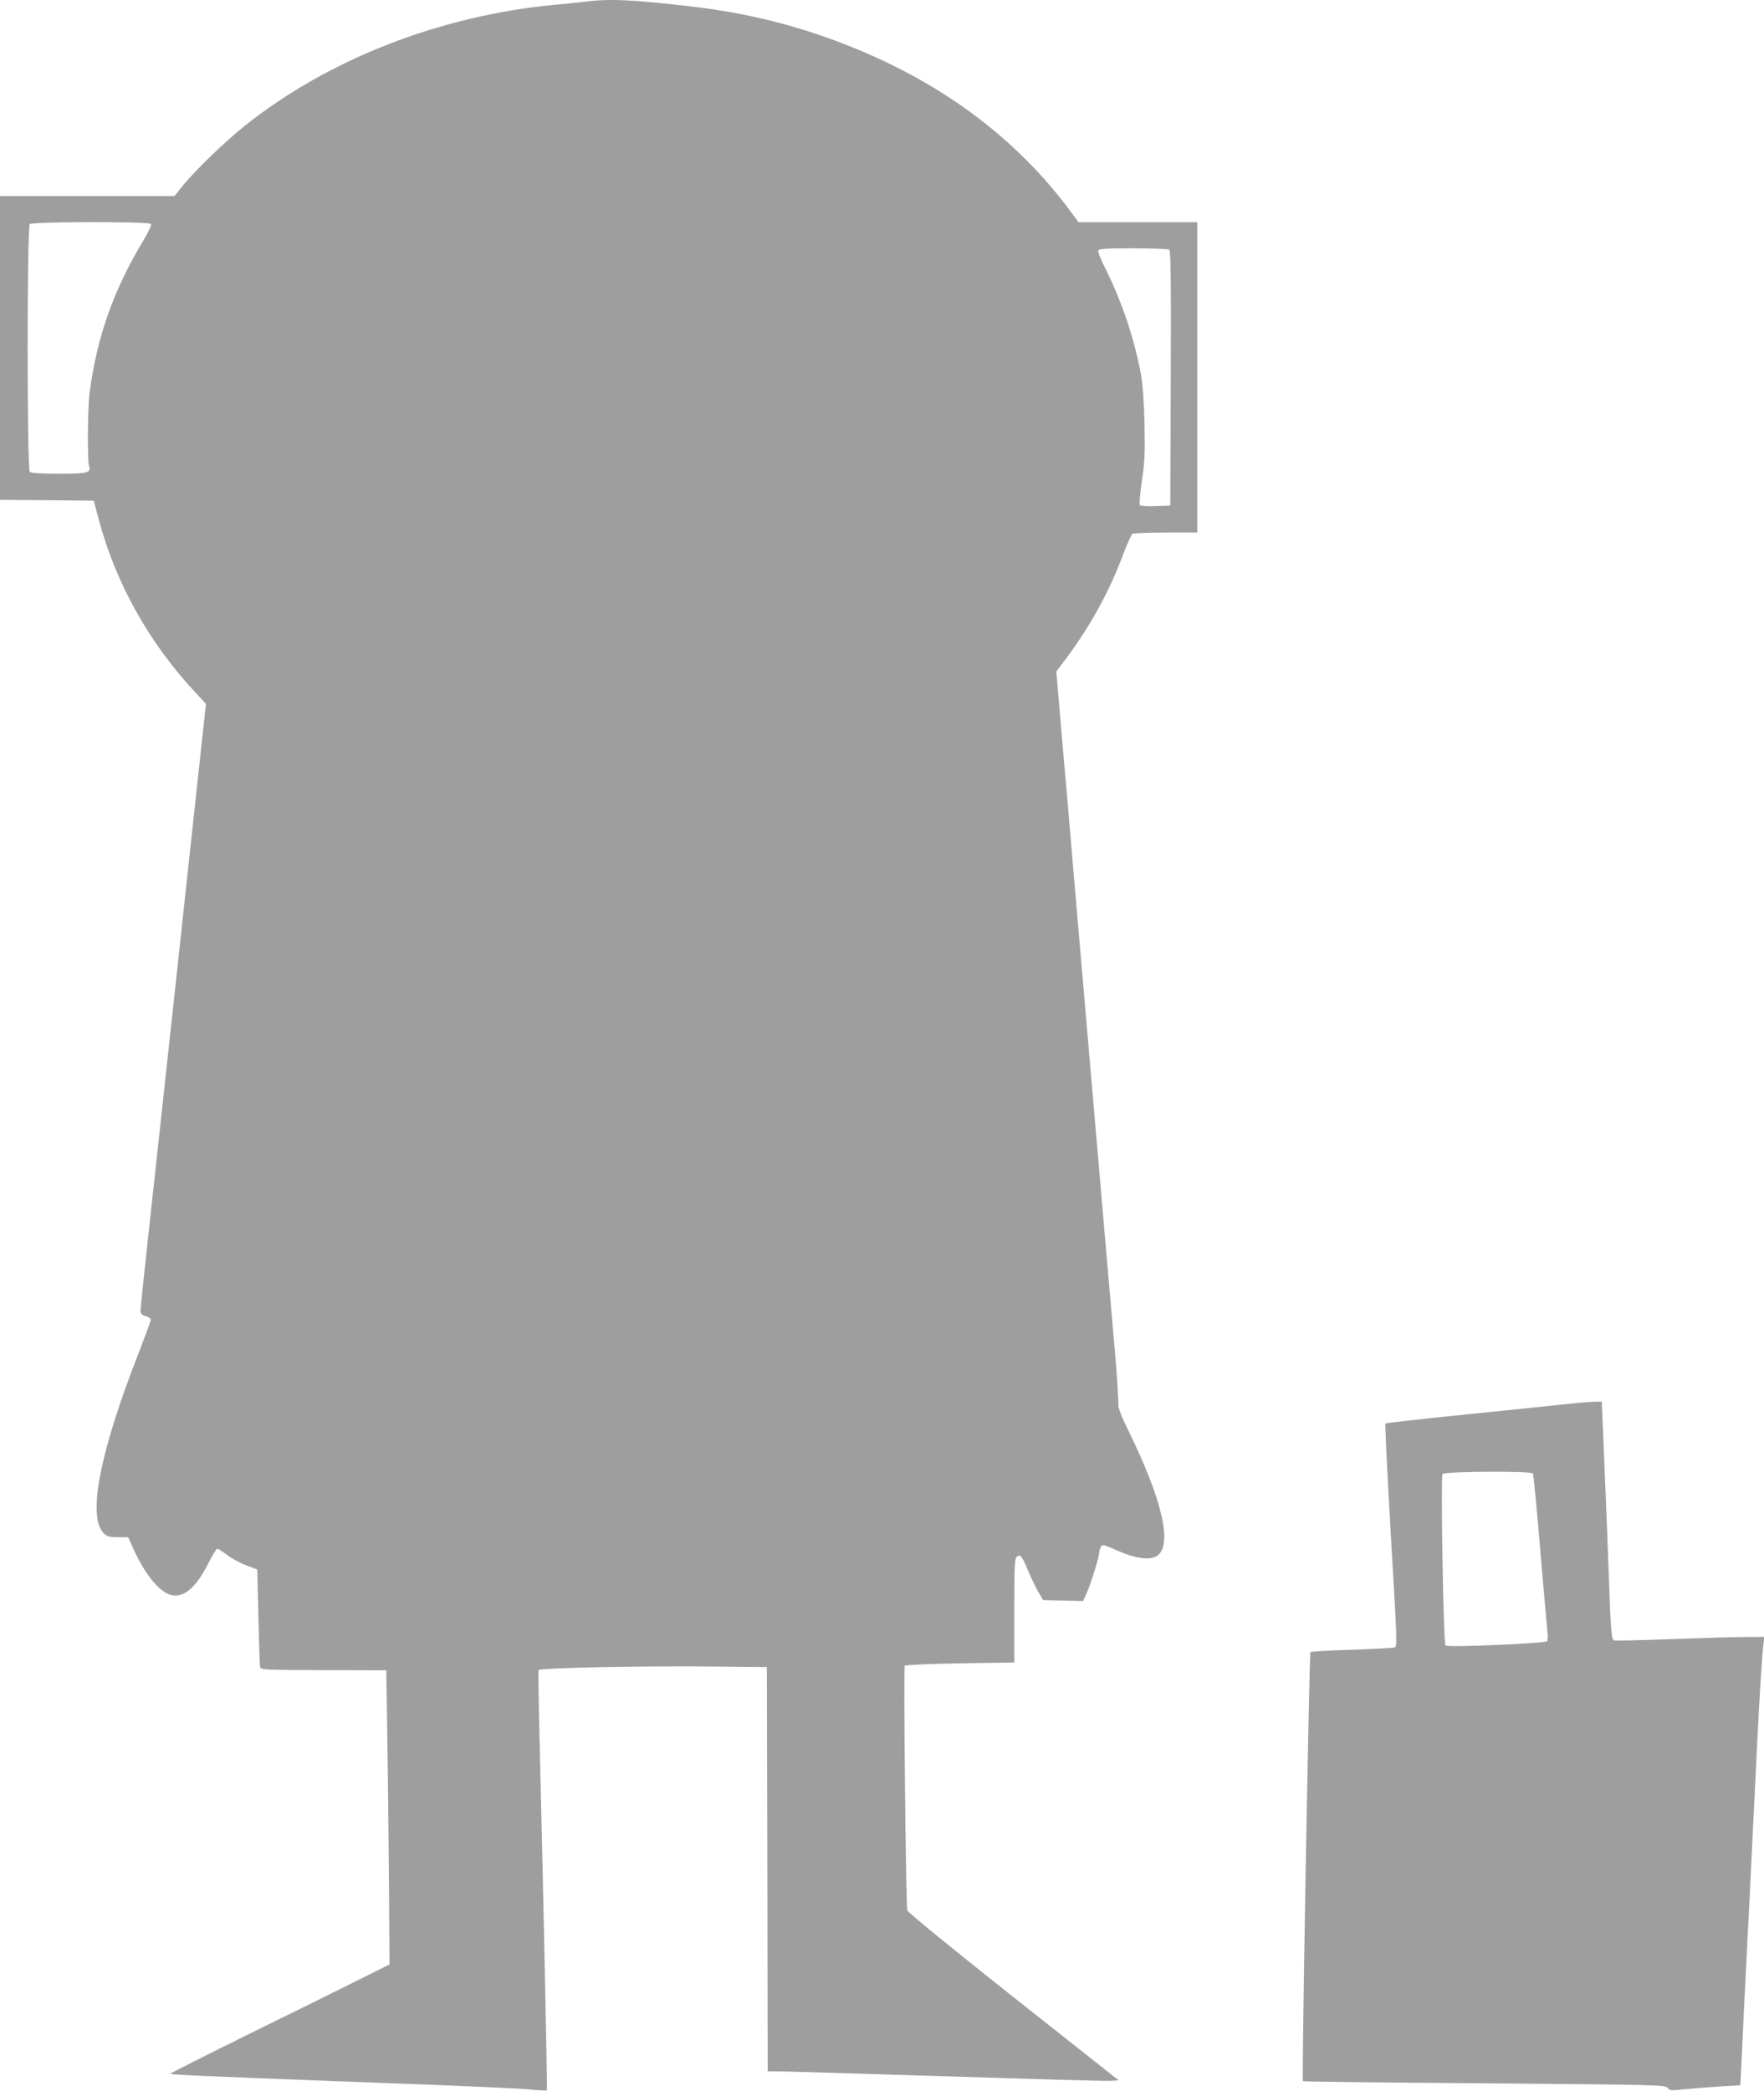 <?xml version="1.0" standalone="no"?>
<!DOCTYPE svg PUBLIC "-//W3C//DTD SVG 20010904//EN"
 "http://www.w3.org/TR/2001/REC-SVG-20010904/DTD/svg10.dtd">
<svg version="1.0" xmlns="http://www.w3.org/2000/svg"
 width="1080pt" height="1280pt" viewBox="0 0 1080 1280"
 preserveAspectRatio="xMidYMid meet">
<g transform="translate(0,1280) scale(0.1,-0.1)"
fill="#9e9e9e" stroke="none">
<path d="M3585 12790 c-33 -4 -116 -13 -185 -19 -703 -66 -1385 -331 -1899
-739 -115 -91 -302 -271 -378 -364 l-55 -68 -534 0 -534 0 0 -930 0 -930 287
-2 287 -3 28 -105 c103 -394 309 -765 599 -1074 l60 -65 -66 -608 c-36 -334
-106 -979 -155 -1433 -49 -454 -110 -1012 -135 -1240 -25 -228 -45 -424 -45
-436 0 -15 9 -24 33 -31 18 -5 31 -15 30 -24 -1 -8 -36 -102 -77 -209 -237
-606 -311 -995 -211 -1096 20 -20 34 -24 87 -24 l63 0 34 -76 c66 -146 151
-252 219 -275 81 -27 159 36 237 190 25 50 50 91 55 91 5 0 33 -18 62 -40 29
-22 82 -50 118 -63 l65 -25 7 -288 c4 -158 8 -297 10 -307 3 -19 16 -20 388
-21 l385 -1 6 -380 c3 -209 8 -614 10 -900 l4 -520 -180 -90 c-99 -50 -402
-200 -674 -333 -271 -134 -491 -245 -489 -247 6 -6 320 -19 1278 -55 443 -16
854 -34 914 -40 60 -6 111 -9 114 -6 4 5 -20 1145 -47 2251 -4 171 -6 315 -4
321 5 14 621 27 1083 22 l315 -3 3 -1237 2 -1238 65 0 c36 0 496 -14 1023 -30
526 -17 980 -30 1009 -28 l52 3 -645 510 c-369 292 -646 519 -649 530 -9 37
-24 1490 -16 1498 5 5 158 12 340 15 l331 5 0 317 c0 266 2 320 15 330 21 18
30 8 68 -82 19 -46 48 -105 64 -133 l29 -50 123 -3 122 -3 24 53 c24 54 75
219 75 245 0 8 4 23 10 33 9 17 15 16 101 -22 110 -49 200 -61 242 -33 97 63
35 338 -169 756 -49 99 -70 154 -67 170 2 14 -7 160 -21 324 -14 165 -44 507
-66 760 -62 717 -158 1836 -190 2205 -15 184 -45 529 -66 767 l-37 432 66 88
c144 194 259 403 341 623 26 68 52 128 59 132 7 4 99 8 205 8 l192 0 0 950 0
950 -364 0 -363 0 -54 73 c-328 441 -783 780 -1349 1005 -312 124 -615 200
-955 241 -370 43 -511 50 -660 31z m-2660 -1361 c4 -5 -15 -47 -42 -92 -187
-310 -288 -594 -334 -937 -12 -91 -15 -417 -4 -451 14 -44 -6 -49 -184 -49
-117 0 -171 4 -179 12 -17 17 -17 1499 0 1516 16 16 734 17 743 1z m6233 -157
c10 -7 12 -171 10 -788 l-3 -779 -89 -3 c-49 -2 -93 1 -97 5 -5 5 1 72 12 148
18 119 20 172 16 350 -3 131 -11 244 -21 300 -41 221 -116 445 -215 644 -29
57 -50 109 -47 117 4 11 45 14 213 14 114 0 214 -4 221 -8z"/>
<path d="M9580 4204 c-69 -8 -343 -36 -608 -63 -266 -27 -487 -52 -490 -55 -3
-4 11 -293 31 -644 42 -709 42 -721 25 -727 -7 -3 -124 -9 -261 -14 -136 -4
-250 -11 -254 -14 -7 -8 -54 -2620 -46 -2627 2 -3 503 -9 1111 -13 1064 -9
1108 -10 1122 -28 14 -17 22 -18 110 -8 52 5 149 13 215 17 l120 7 7 135 c6
145 22 464 38 780 6 107 15 287 20 400 14 277 28 562 40 815 14 270 29 518 37
573 l5 42 -113 -1 c-63 0 -267 -6 -454 -13 -187 -7 -345 -10 -352 -8 -17 5
-21 48 -33 392 -6 168 -15 400 -20 515 -5 116 -12 288 -16 383 l-7 172 -51 -1
c-28 -1 -107 -8 -176 -15z m-195 -424 c4 -6 24 -216 45 -468 22 -251 41 -477
44 -502 3 -25 2 -50 -2 -57 -9 -13 -610 -39 -622 -26 -13 13 -30 1036 -18
1050 13 16 543 19 553 3z"/>
</g>
</svg>

